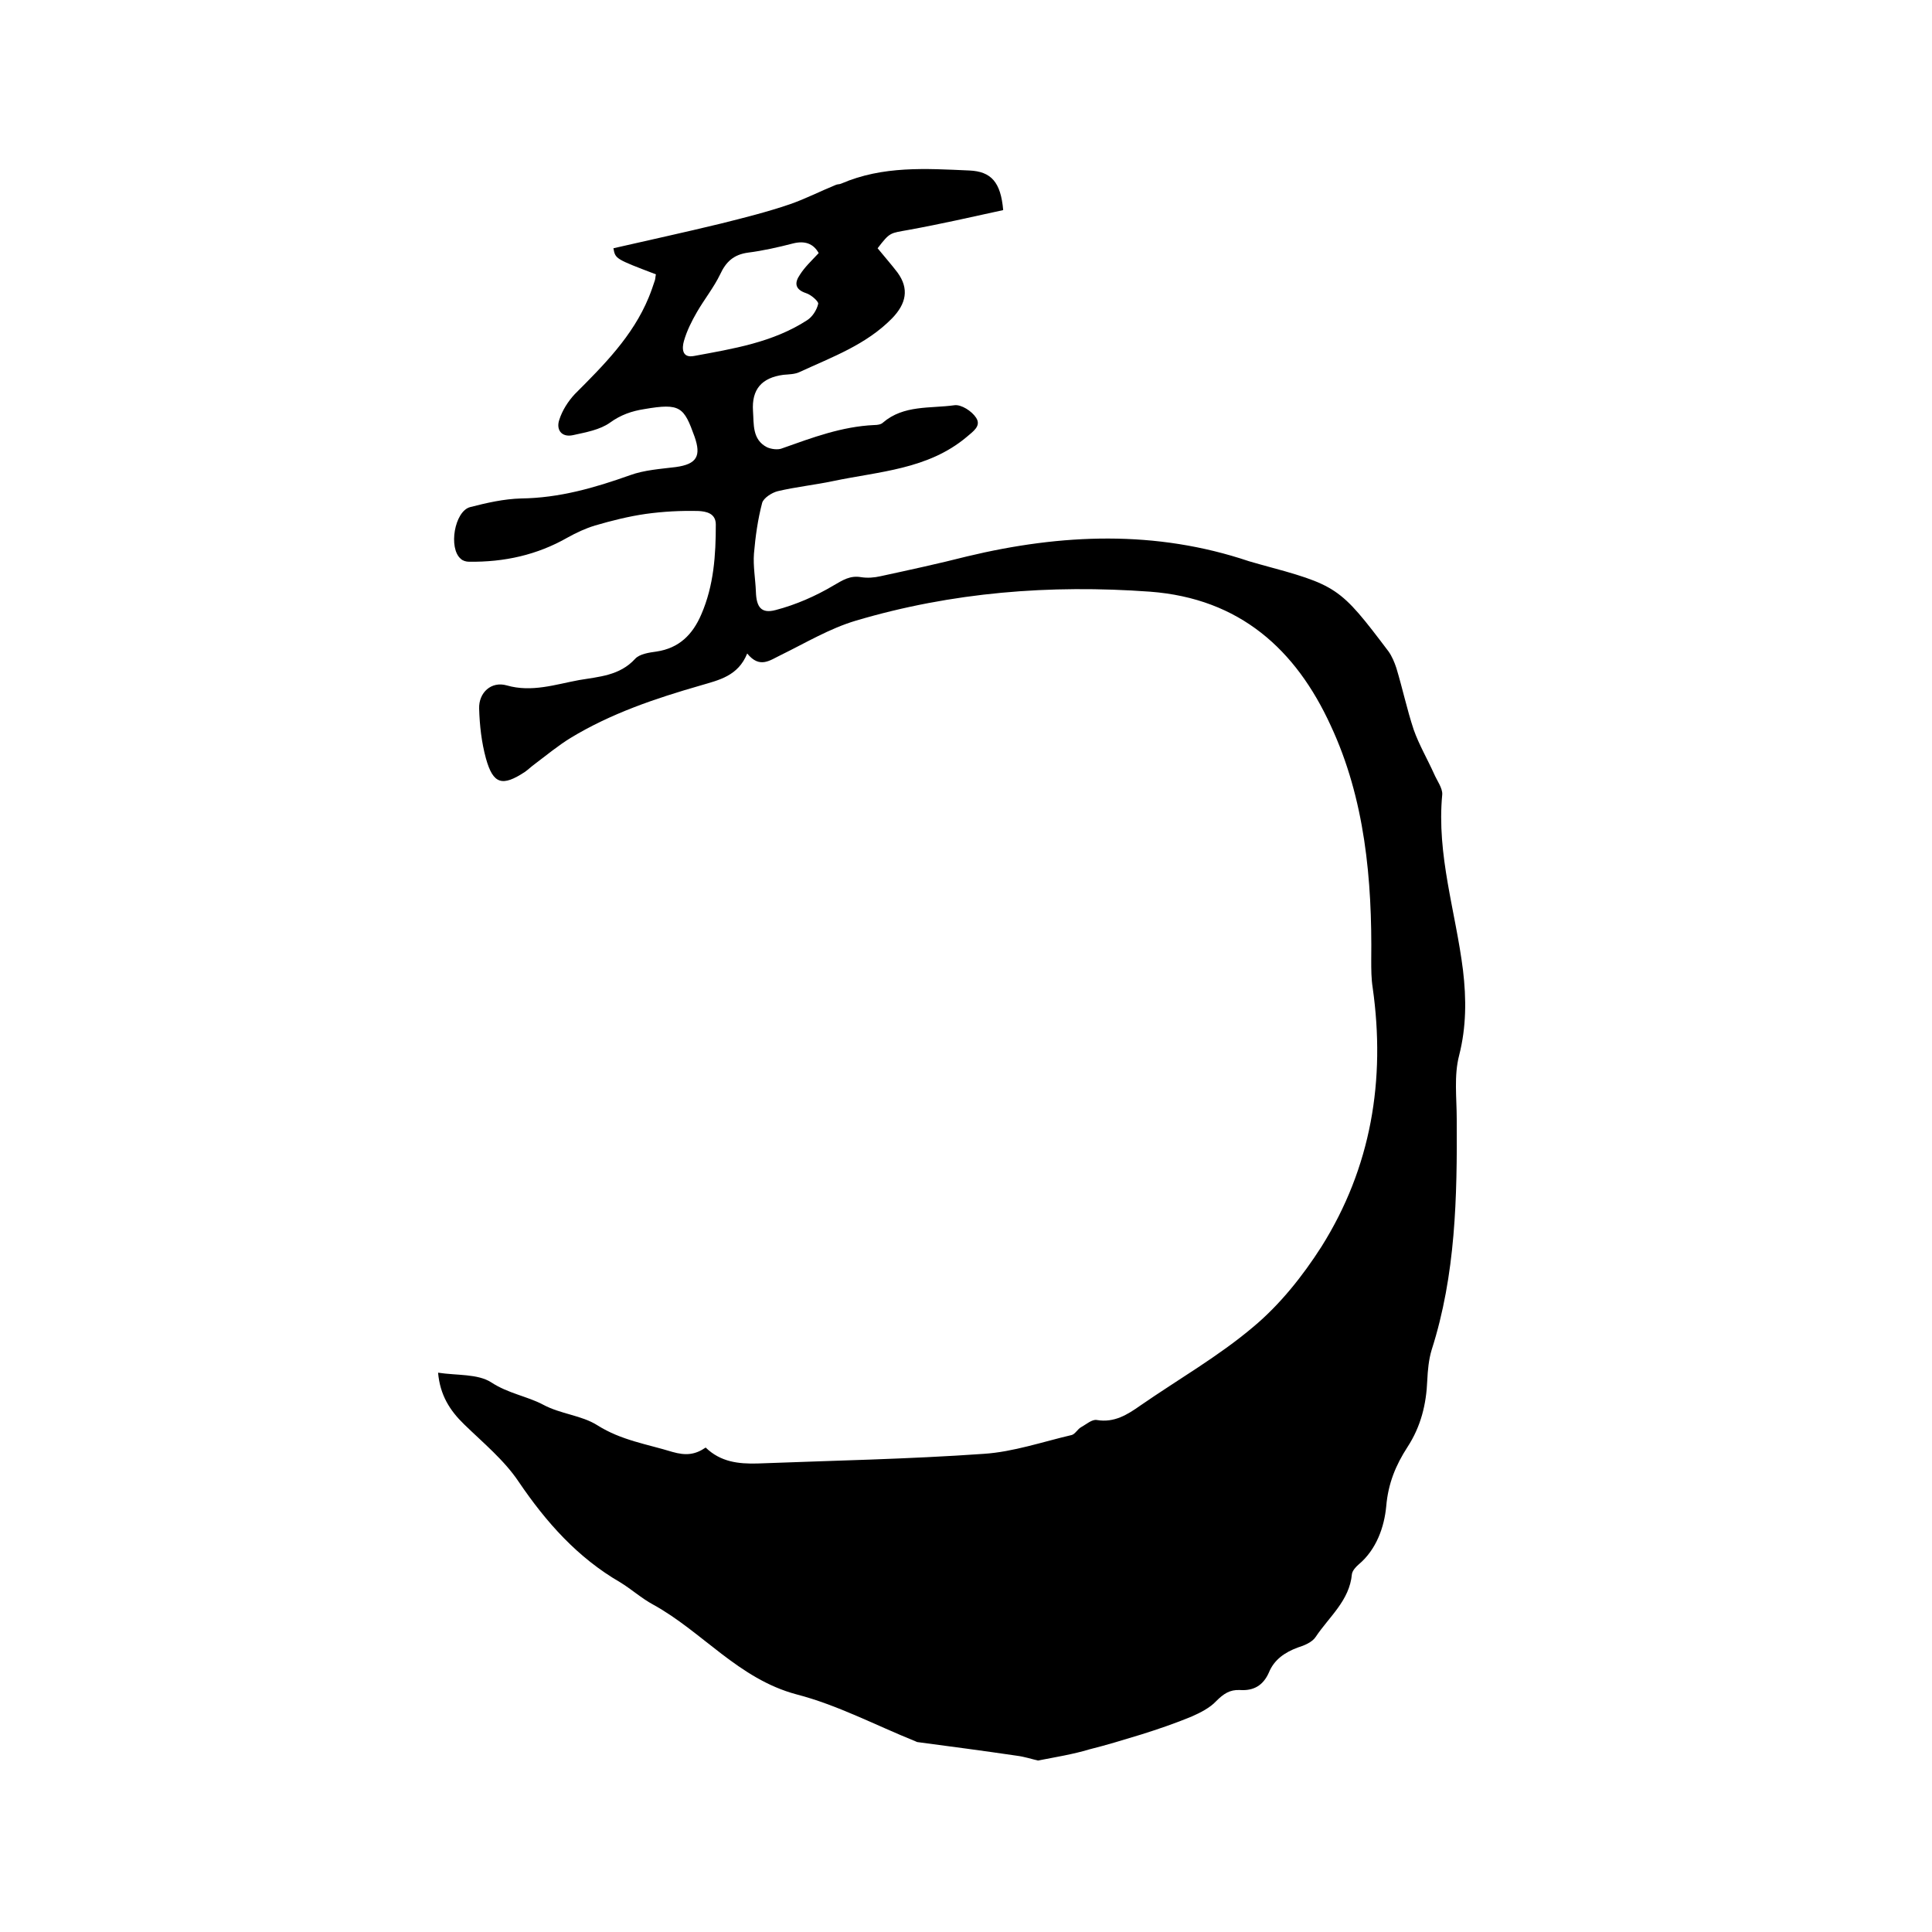 <svg enable-background="new 0 0 400 400" viewBox="0 0 400 400" xmlns="http://www.w3.org/2000/svg"><path d="m214.9 364.5c-1.3-.3-2.8-.8-4.4-1-6.8-1-13.6-1.9-20.4-2.8-.2 0-.4-.1-.6-.2-8.2-3.3-16.1-7.5-24.6-9.7-12-3.2-19.5-13-29.7-18.6-2.4-1.3-4.5-3.2-6.8-4.6-8.8-5.1-15.3-12.4-21-20.8-3-4.5-7.4-8.1-11.3-11.9-3-2.9-5-6.1-5.4-10.7 3.9.6 8.2.2 11 2 3.5 2.3 7.5 2.9 10.7 4.6 3.7 2 8 2.2 11.3 4.3 4.9 3.1 10.3 3.9 15.5 5.5 2.8.8 4.7.6 6.9-.9 3.1 3 6.8 3.4 10.7 3.3 15.6-.6 31.3-.9 46.9-2 6.1-.4 12.2-2.5 18.2-3.9.7-.2 1.2-1.2 1.9-1.6 1.1-.6 2.3-1.7 3.3-1.5 3.6.6 6.3-1.1 9-3 7.8-5.4 16.2-10.2 23.4-16.3 5.5-4.6 10.2-10.5 14.1-16.6 10.3-16.4 13.3-34.5 10.6-53.6-.3-1.9-.3-3.8-.3-5.7.2-16.7-1.3-33.4-8.4-48.6-7.2-15.7-18.8-26.3-37.4-27.7-20.7-1.5-41 .1-60.9 6-5.4 1.6-10.4 4.6-15.5 7.1-2.3 1.1-4.4 2.9-7-.3-1.9 4.7-5.9 5.5-9.6 6.6-9.4 2.7-18.6 5.8-27 10.9-2.6 1.6-5 3.6-7.4 5.4-.7.5-1.3 1.1-2 1.6-4.7 3.1-6.6 2.6-8.1-2.8-.9-3.3-1.3-6.8-1.4-10.3-.1-3.3 2.5-5.7 5.7-4.8 5.2 1.5 10.1-.2 15-1.1 4.1-.7 8.4-.9 11.6-4.4.9-1 2.9-1.3 4.4-1.5 4.7-.7 7.5-3.5 9.3-7.7 2.6-6 3-12.3 3-18.6 0-2.4-2.1-2.7-3.5-2.8-3.7-.1-7.4.1-11 .6-3.5.5-7.1 1.4-10.5 2.4-2 .6-3.9 1.5-5.7 2.5-6.3 3.6-13.1 5.1-20.4 5-.6 0-1.3-.2-1.7-.6-2.6-2.2-1.3-9.8 1.9-10.7 3.5-.9 7-1.7 10.6-1.8 7.9-.1 15.2-2.2 22.5-4.8 3-1.1 6.3-1.3 9.5-1.7 4.4-.6 5.3-2.3 3.9-6.3-2.2-6.1-2.9-7-10.4-5.7-2.6.4-4.9 1.2-7.1 2.8-2.1 1.5-5 2-7.7 2.6-2.4.5-3.5-1.2-2.8-3.2.6-1.9 1.8-3.8 3.2-5.3 6-6 12-12 15.3-20 .5-1.2.9-2.4 1.3-3.6.1-.4.1-.8.2-1.2-8.4-3.2-8.4-3.2-8.8-5.4 7.4-1.7 14.8-3.3 22.2-5.1 4.8-1.2 9.6-2.4 14.3-4 3.2-1.1 6.3-2.7 9.5-4 .4-.2.8-.1 1.2-.3 8.6-3.7 17.5-3.1 26.5-2.7 4.5.2 6.5 2.4 7 8.2-6.4 1.4-13 2.9-19.6 4.1-3.8.7-3.8.4-6.4 3.8 1.3 1.6 2.8 3.3 4.1 5 2.5 3.4 1.8 6.5-1.1 9.5-5.4 5.5-12.4 8-19.1 11.1-1 .5-2.3.5-3.4.6-4.5.6-6.6 3-6.3 7.5.2 2.7-.2 5.9 2.9 7.5.9.4 2.3.6 3.2.2 6.2-2.2 12.3-4.5 19-4.8.6 0 1.4-.1 1.8-.5 4.3-3.7 9.8-2.9 14.8-3.6 1.4-.2 3.6 1.2 4.5 2.6 1.1 1.7-.6 2.8-2 4-8 6.7-18.1 7.1-27.6 9.1-3.8.8-7.7 1.2-11.5 2.1-1.2.3-2.9 1.4-3.2 2.4-.9 3.4-1.4 7-1.7 10.5-.2 2.6.3 5.3.4 7.9.1 3.2 1.1 4.6 4.1 3.8 4.2-1.1 8.3-2.9 12-5.1 1.9-1.1 3.4-2.1 5.7-1.7 1.3.2 2.7.1 4-.2 6-1.3 12-2.6 17.9-4.1 19.6-4.7 39.1-5.5 58.4 1 .7.2 1.4.4 2.1.6 16.2 4.4 16.6 4.6 26.8 18.1.7 1 1.2 2.2 1.6 3.4 1.3 4.3 2.2 8.6 3.6 12.8 1.1 3.1 2.8 6 4.2 9.1.6 1.4 1.8 3 1.7 4.3-1.2 12.5 2.8 24.3 4.3 36.4.7 5.9.7 11.7-.8 17.6-1.1 4.2-.5 8.8-.5 13.2.1 16.1-.2 32.2-5.2 47.8-.6 2-.8 4.2-.9 6.3-.2 4.9-1.3 9.5-4.1 13.8-2.4 3.7-4 7.5-4.4 12.3-.4 4.2-2 8.9-5.7 12-.6.5-1.3 1.3-1.4 2-.5 5.5-4.7 8.8-7.5 13-.7 1.1-2.4 1.8-3.7 2.2-2.7 1-4.9 2.5-6 5.2-1.2 2.7-3.2 3.8-6 3.6-2.1-.1-3.4.8-4.9 2.3-1.3 1.4-3.3 2.4-5.1 3.2-3.4 1.4-6.9 2.6-10.4 3.7-3.6 1.1-7.2 2.2-10.8 3.1-3.3 1-7 1.6-10.6 2.3zm-45.4-312.1c-1.1-2-2.9-2.6-5.3-2-3.1.8-6.2 1.5-9.3 1.9-3 .4-4.6 1.9-5.8 4.5-1.3 2.7-3.3 5.2-4.8 7.8-1.1 1.9-2.1 3.9-2.7 6-.4 1.4-.5 3.6 2.1 3.1 8.1-1.5 16.3-2.8 23.4-7.4 1.1-.7 2-2.1 2.3-3.4.1-.5-1.5-1.9-2.5-2.2-2.4-.8-2.4-2.2-1.3-3.8 1-1.6 2.5-3 3.9-4.5z"/></svg>